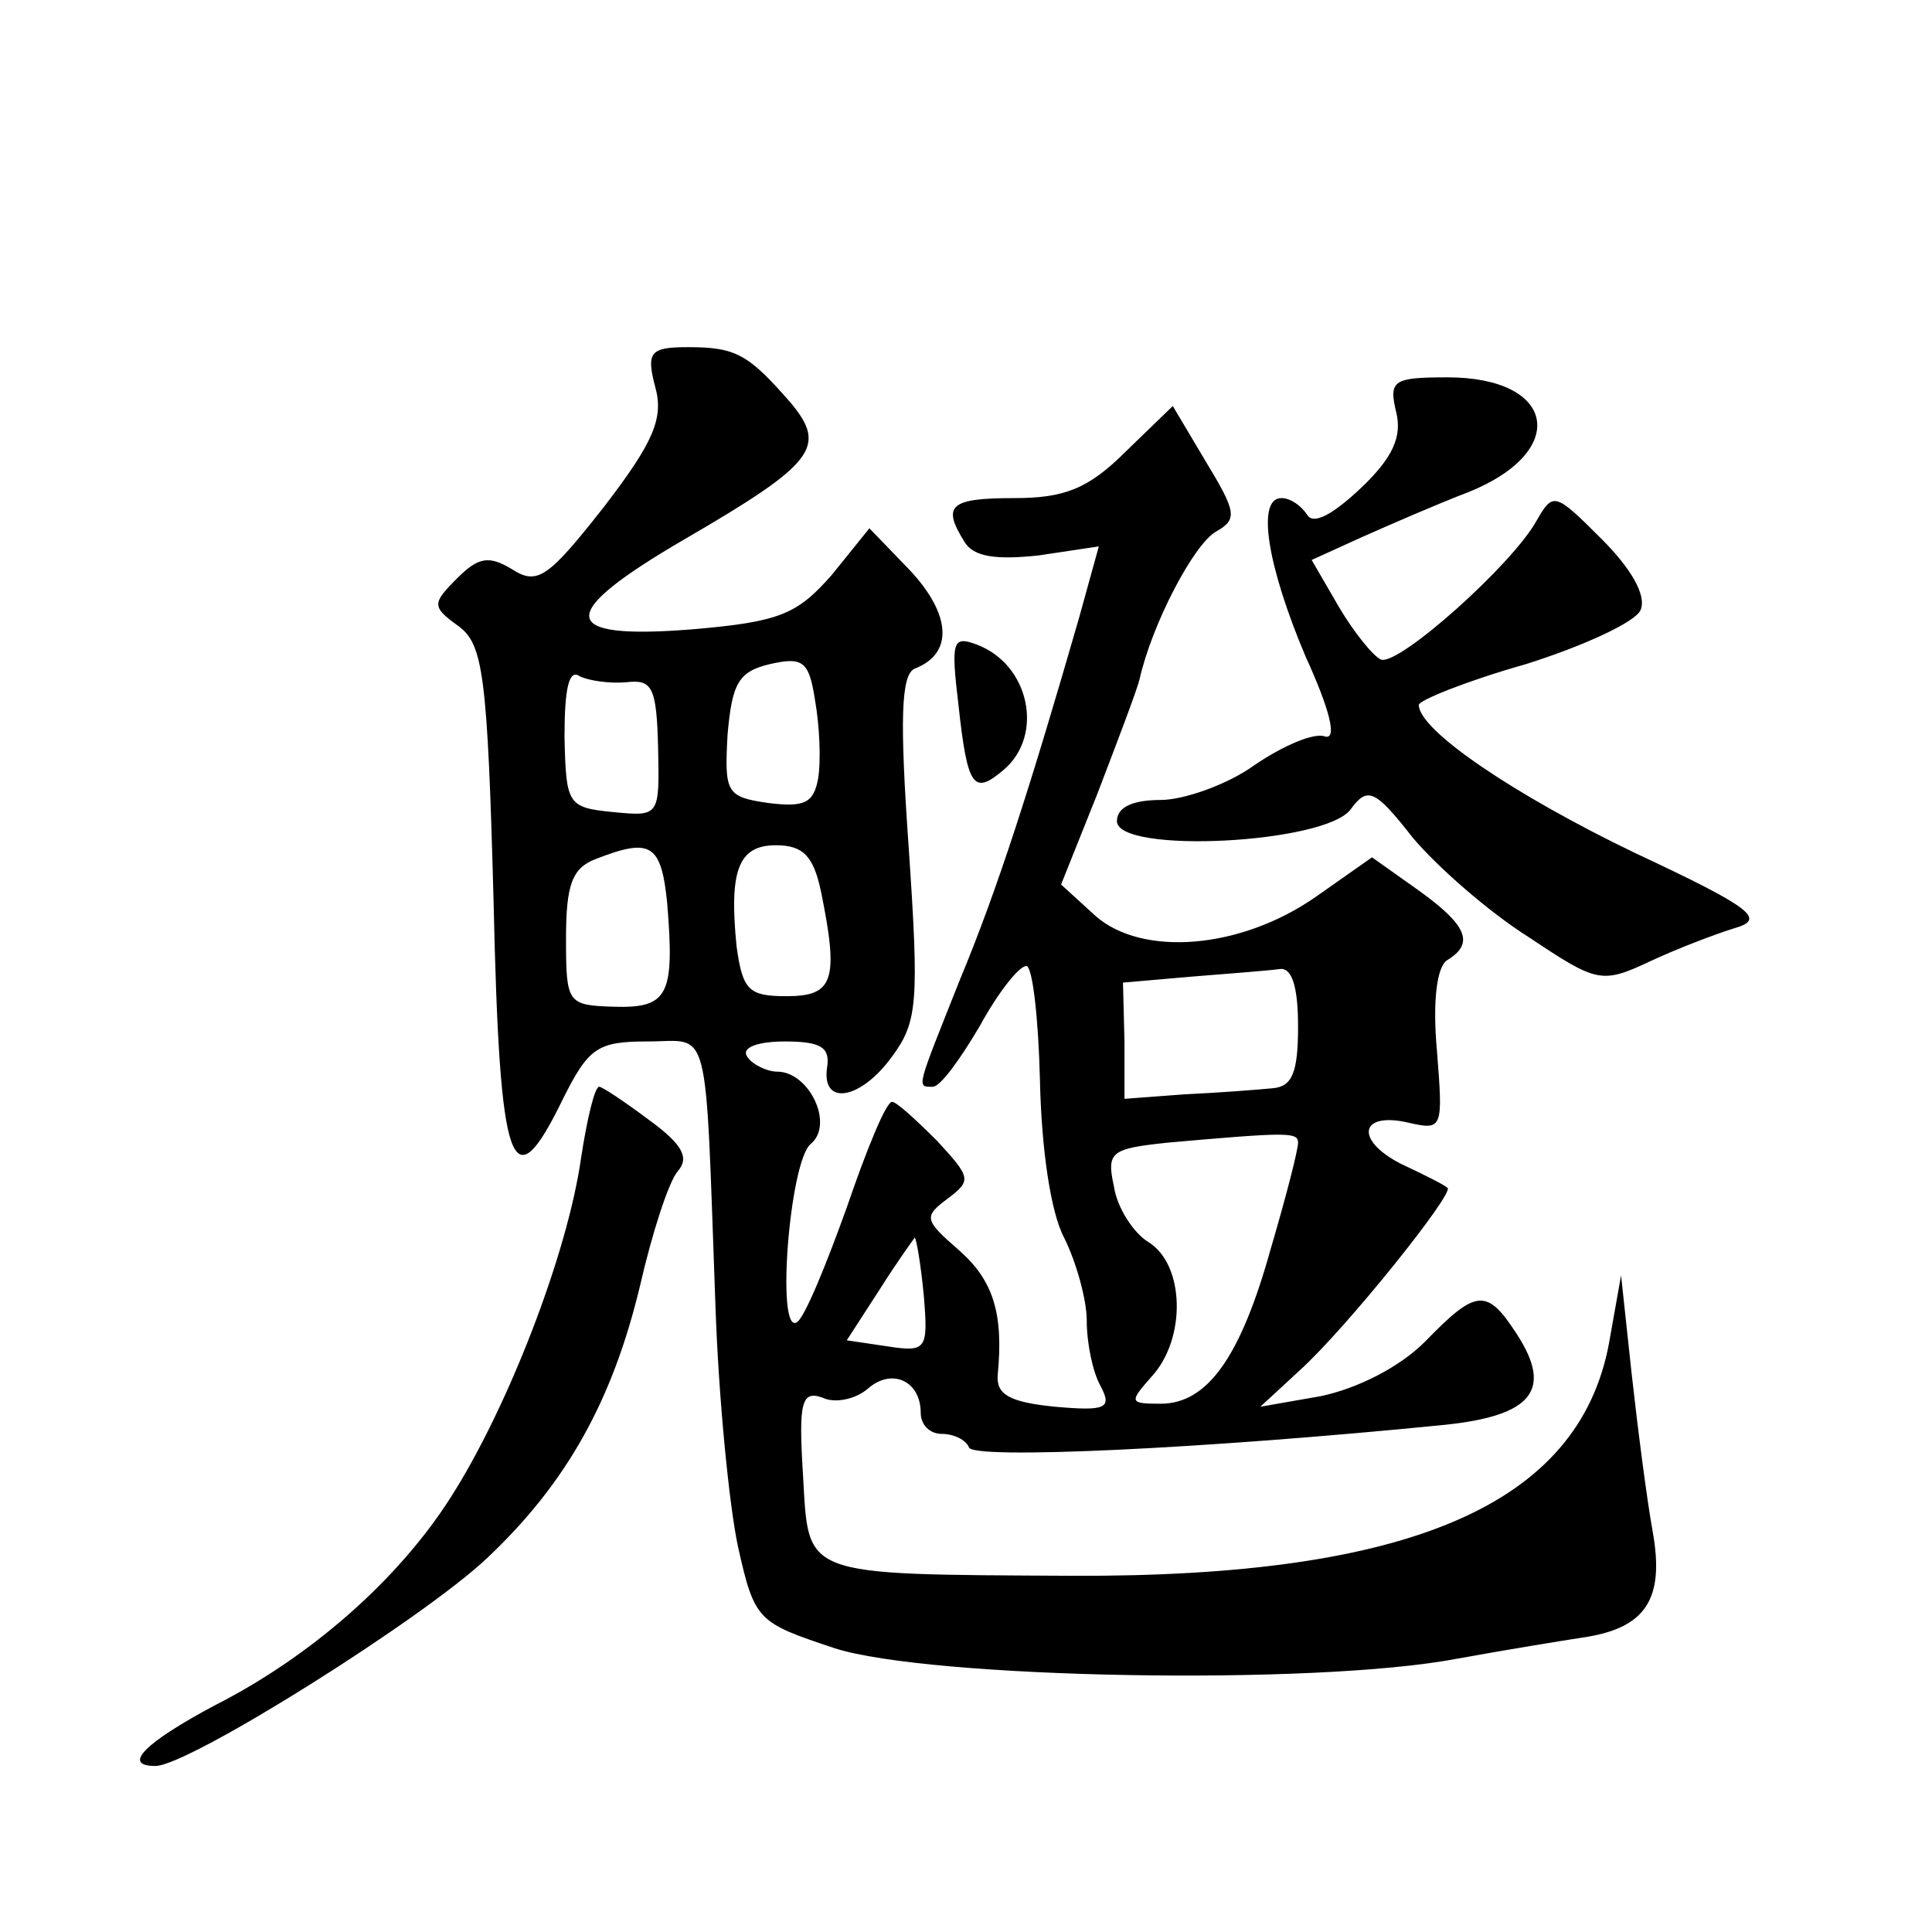 <?xml version="1.0" standalone="no"?>
<!DOCTYPE svg PUBLIC "-//W3C//DTD SVG 20010904//EN"
 "http://www.w3.org/TR/2001/REC-SVG-20010904/DTD/svg10.dtd">
<svg version="1.0" xmlns="http://www.w3.org/2000/svg"
 width="128pt" height="128pt" viewBox="0 0 128 128"
 preserveAspectRatio="xMidYMid meet">
<g transform="translate(0,128) scale(0.1,-0.1)"
fill="#0" stroke="none">
<path d="M434 1024 c6 -21 -1 -37 -34 -80 -37 -47 -44 -52 -61 -41 -15 9 -22 8
-36 -6 -17 -17 -17 -19 1 -32 16 -12 19 -32 23 -182 4 -180 12 -201 46 -131 17
34 23 38 56 38 42 0 38 17 45 -175 2 -60 9 -132 15 -160 11 -49 13 -50 64 -67 62
-20 317 -25 412 -7 33 6 70 12 83 14 42 6 55 25 47 70 -4 22 -10 69 -14 105 l-7
65 -8 -45 c-20 -107 -132 -155 -356 -154 -181 1 -174 -1 -178 67 -3 48 -1 56 13
51 8 -4 22 -1 30 6 16 14 35 5 35 -16 0 -8 6 -14 14 -14 8 0 16 -4 18 -9 3 -8 155
-1 315 15 58 6 72 23 48 60 -20 31 -27 30 -61 -5 -17 -17 -45 -31 -69 -36 l-40
-7 26 24 c31 28 103 118 98 121 -2 2 -16 9 -31 16 -31 16 -27 35 6 27 22 -5 22
-3 18 48 -3 33 0 56 7 60 18 11 13 23 -19 46 l-31 22 -37 -26 c-50 -35 -115 -40
-146 -13 l-23 21 24 60 c13 34 26 68 28 76 8 36 36 90 51 98 14 8 13 13 -7 46 l-22
37 -31 -30 c-25 -25 -41 -31 -74 -31 -43 0 -48 -5 -33 -29 6 -10 21 -12 49 -9 l40
6 -13 -47 c-32 -111 -54 -180 -79 -240 -29 -73 -29 -71 -18 -71 5 0 18 18 31 40
12 22 26 40 31 40 4 0 8 -34 9 -76 1 -45 7 -87 16 -104 8 -16 15 -41 15 -55 0 -15
4 -34 9 -43 8 -15 4 -17 -30 -14 -30 3 -39 8 -38 21 4 41 -3 63 -26 83 -23 20 -23
22 -7 34 16 12 15 14 -7 38 -14 14 -27 26 -30 26 -4 0 -17 -32 -30 -70 -14 -39
-28 -73 -33 -76 -14 -9 -5 106 9 118 16 13 -1 48 -22 48 -7 0 -17 5 -20 10 -4 6
7 10 25 10 24 0 30 -4 28 -17 -4 -26 22 -22 43 7 17 23 18 36 11 139 -6 85 -5 114
4 118 26 10 24 36 -3 65 l-27 28 -25 -31 c-23 -26 -34 -31 -93 -36 -89 -7 -90 10
-4 60 86 50 94 61 70 90 -28 32 -36 37 -68 37 -25 0 -28 -3 -22 -26z m108 -260
c-3 -16 -9 -19 -33 -16 -28 4 -29 7 -27 45 3 34 7 42 28 47 22 5 26 2 30 -24 3
-17 4 -40 2 -52z m-127 64 c17 2 20 -3 21 -43 1 -46 1 -46 -30 -43 -30 3 -31 5
-32 50 0 32 3 45 10 40 6 -3 20 -5 31 -4z m27 -146 c5 -61 1 -70 -35 -69 -31 1
-32 2 -32 45 0 36 4 47 20 53 36 14 43 10 47 -29z m102 7 c12 -59 8 -69 -23 -69
-25 0 -29 4 -33 33 -5 50 1 67 26 67 18 0 25 -7 30 -31z m316 -89 c0 -31 -4 -40
-17 -41 -10 -1 -36 -3 -58 -4 l-40 -3 0 38 -1 39 46 4 c25 2 51 4 58 5 8 1 12 -12
12 -38z m0 -77 c0 -5 -8 -36 -18 -70 -20 -72 -42 -103 -73 -103 -21 0 -21 1 -6
18 23 25 22 74 -2 89 -10 6 -21 23 -23 37 -5 23 -2 25 36 29 79 7 86 7 86 0z m-248
-101 c3 -36 2 -38 -24 -34 l-27 4 22 34 c12 19 23 34 23 34 1 0 4 -17 6 -38z M925
1007 c4 -16 -2 -30 -23 -50 -19 -18 -32 -25 -36 -18 -4 6 -11 11 -17 11 -17 0 -9
-46 16 -105 16 -35 21 -55 13 -53 -7 3 -28 -6 -47 -19 -18 -13 -47 -23 -62 -23
-19 0 -29 -5 -29 -14 0 -22 139 -15 155 8 11 15 16 13 41 -19 16 -19 50 -49 77
-66 45 -30 48 -31 80 -16 17 8 43 18 56 22 21 6 13 13 -66 50 -79 38 -143 81 -143
98 0 3 32 16 71 27 38 12 73 28 76 36 4 10 -7 28 -26 47 -31 31 -32 31 -43 12 -16
-29 -91 -96 -103 -92 -5 2 -18 18 -28 35 l-18 31 33 15 c18 8 50 22 71 30 67 27
58 76 -14 76 -36 0 -39 -2 -34 -23z M635 813 c6 -55 10 -60 30 -43 27 23 17 70
-18 83 -16 6 -17 2 -12 -40z M385 513 c-9 -64 -49 -167 -87 -226 -34 -53 -91 -104
-156 -137 -45 -24 -62 -40 -39 -40 22 0 178 98 220 138 53 50 83 105 101 180 8
35 19 69 25 76 8 9 3 18 -19 34 -16 12 -31 22 -33 22 -3 0 -8 -21 -12 -47z"/>
</g>
</svg>
